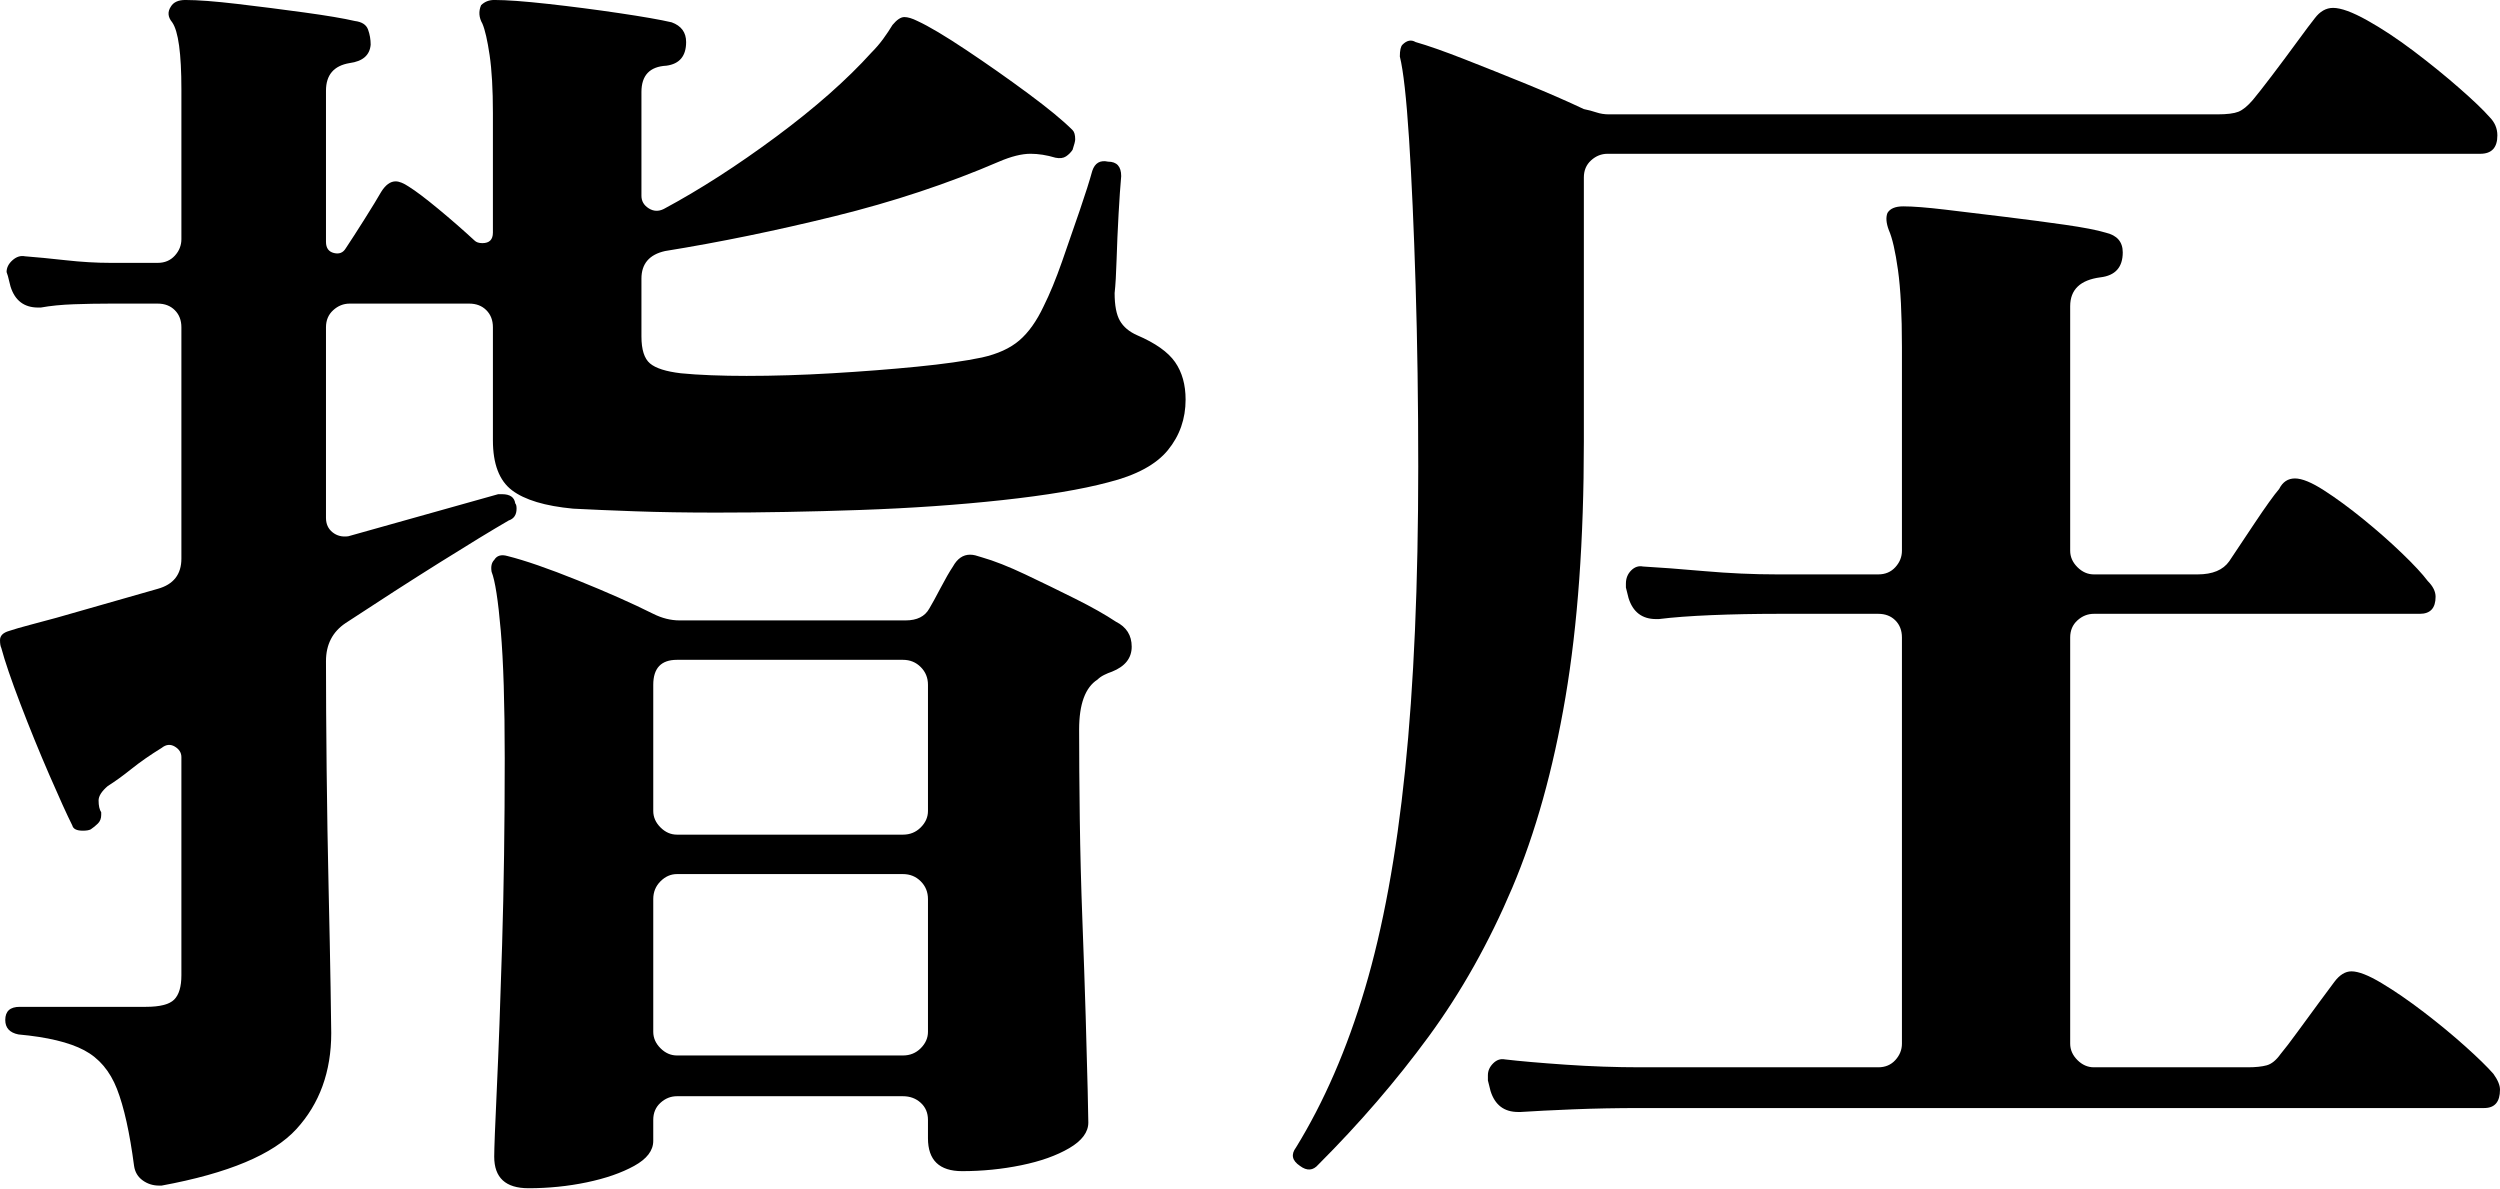 <?xml version="1.0" encoding="UTF-8"?>
<svg xmlns="http://www.w3.org/2000/svg" xmlns:xlink="http://www.w3.org/1999/xlink" xmlns:serif="http://www.serif.com/" width="100%" height="100%" viewBox="0 0 2100 999" xml:space="preserve" style="fill-rule:evenodd;clip-rule:evenodd;stroke-linejoin:round;stroke-miterlimit:2;">
  <g id="Shiatsu--Kanji-" serif:id="Shiatsu (Kanji)">
    <path d="M135.804,995.899l-2.208,0c-5.152,0 -9.753,-1.472 -13.801,-4.416c-4.048,-2.945 -6.441,-6.993 -7.177,-12.145c-3.68,-27.971 -8.464,-49.501 -14.353,-64.59c-5.889,-15.09 -15.089,-25.947 -27.603,-32.571c-12.513,-6.625 -30.914,-11.041 -55.205,-13.25c-7.36,-1.472 -11.041,-5.52 -11.041,-12.145c0,-7.36 4.049,-11.041 12.146,-11.041l105.993,0c11.777,0 19.69,-2.024 23.738,-6.072c4.049,-4.049 6.073,-10.857 6.073,-20.426l-0,-183.281c-0,-3.68 -1.84,-6.624 -5.521,-8.833c-3.68,-2.208 -7.36,-1.84 -11.041,1.104c-9.568,5.889 -18.033,11.778 -25.394,17.666c-7.361,5.889 -13.985,10.673 -19.874,14.353c-5.152,4.417 -7.728,8.465 -7.728,12.145c-0,4.417 0.736,7.729 2.208,9.937l-0,2.209c-0,2.944 -0.92,5.336 -2.76,7.176c-1.841,1.84 -3.865,3.497 -6.073,4.969c-1.472,0.736 -3.68,1.104 -6.625,1.104c-5.152,-0 -8.096,-1.472 -8.832,-4.417c-4.417,-8.832 -10.857,-23.002 -19.322,-42.507c-8.465,-19.506 -16.562,-39.38 -24.29,-59.622c-7.729,-20.242 -13.066,-35.883 -16.01,-46.924c-0.736,-1.472 -1.104,-3.681 -1.104,-6.625c-0,-3.68 2.576,-6.256 7.729,-7.729c4.416,-1.472 10.121,-3.128 17.113,-4.968c6.993,-1.84 14.538,-3.864 22.634,-6.073l85.016,-24.29c13.249,-3.68 19.874,-12.145 19.874,-25.394l-0,-194.322c-0,-5.888 -1.84,-10.673 -5.521,-14.353c-3.68,-3.681 -8.464,-5.521 -14.353,-5.521l-39.748,0c-10.304,0 -20.609,0.184 -30.914,0.552c-10.305,0.368 -19.506,1.288 -27.603,2.761l-2.208,-0c-11.777,-0 -19.506,-5.889 -23.186,-17.666l-2.208,-8.833l-1.104,-3.312c-0,-3.68 1.656,-6.993 4.968,-9.937c3.312,-2.944 6.809,-4.048 10.489,-3.312c9.569,0.736 20.978,1.84 34.227,3.312c13.249,1.472 25.762,2.208 37.539,2.208l39.748,0c5.889,0 10.673,-2.024 14.353,-6.072c3.681,-4.049 5.521,-8.649 5.521,-13.802l-0,-125.867c-0,-30.179 -2.576,-48.949 -7.729,-56.309c-3.68,-4.417 -4.048,-8.833 -1.104,-13.249c2.208,-3.681 6.257,-5.521 12.145,-5.521c10.305,-0 24.843,1.104 43.612,3.312c18.77,2.209 37.54,4.601 56.309,7.177c18.77,2.576 32.939,4.968 42.508,7.177c5.889,0.736 9.569,3.128 11.041,7.176c1.472,4.049 2.208,8.281 2.208,12.697c-0.736,8.833 -6.624,13.986 -17.665,15.458c-13.249,2.208 -19.874,9.937 -19.874,23.186l0,126.972c0,5.152 2.208,8.28 6.625,9.384c4.416,1.105 7.728,-0.184 9.937,-3.864c4.416,-6.625 9.752,-14.905 16.009,-24.842c6.257,-9.937 10.857,-17.482 13.801,-22.634c3.681,-5.889 7.729,-8.833 12.145,-8.833c2.945,-0 6.625,1.472 11.041,4.416c5.889,3.681 14.17,9.937 24.843,18.77c10.673,8.833 20.794,17.666 30.362,26.498c1.473,1.473 3.681,2.209 6.625,2.209c5.889,-0 8.833,-2.945 8.833,-8.833l-0,-100.473c-0,-19.874 -0.92,-36.068 -2.76,-48.581c-1.841,-12.513 -3.865,-21.346 -6.073,-26.498c-2.944,-5.153 -3.312,-10.305 -1.104,-15.458c2.944,-2.944 6.625,-4.416 11.041,-4.416c10.305,-0 25.394,1.104 45.268,3.312c19.874,2.209 39.748,4.785 59.622,7.729c19.873,2.944 34.595,5.521 44.164,7.729c8.096,2.944 12.145,8.464 12.145,16.561c-0,11.777 -5.521,18.402 -16.562,19.874c-13.985,0.736 -20.978,8.097 -20.978,22.082l0,87.224c0,4.416 2.024,7.913 6.073,10.489c4.048,2.576 8.281,2.76 12.697,0.552c30.179,-16.193 61.646,-36.435 94.401,-60.726c32.755,-24.29 59.437,-47.844 80.047,-70.662c3.68,-3.68 6.993,-7.545 9.937,-11.593c2.944,-4.048 5.52,-7.913 7.729,-11.593c3.68,-4.416 6.992,-6.625 9.936,-6.625c2.945,0 6.625,1.104 11.041,3.313c9.569,4.416 23.187,12.513 40.852,24.29c17.666,11.777 34.963,23.922 51.893,36.435c16.929,12.513 29.443,22.818 37.539,30.915c1.473,1.472 2.209,4.048 2.209,7.729c-0,1.472 -0.736,4.416 -2.209,8.833c-1.472,2.208 -3.312,4.048 -5.52,5.52c-2.208,1.472 -5.153,1.84 -8.833,1.104c-7.361,-2.208 -14.353,-3.312 -20.978,-3.312c-7.361,-0 -16.193,2.208 -26.498,6.624c-42.692,18.402 -88.696,33.675 -138.013,45.821c-49.316,12.145 -96.793,21.898 -142.429,29.258c-13.249,2.945 -19.874,10.673 -19.874,23.186l0,48.581c0,11.041 2.392,18.586 7.177,22.634c4.784,4.048 13.433,6.809 25.946,8.281c7.361,0.736 15.826,1.288 25.395,1.656c9.568,0.368 19.505,0.552 29.81,0.552c22.818,-0 46.741,-0.736 71.767,-2.208c25.026,-1.472 48.764,-3.313 71.214,-5.521c22.45,-2.208 40.668,-4.784 54.653,-7.729c13.25,-2.944 23.739,-7.728 31.467,-14.353c7.729,-6.624 14.538,-16.193 20.426,-28.706c5.153,-10.305 10.305,-22.819 15.458,-37.54c5.152,-14.721 10.12,-29.075 14.905,-43.06c4.784,-13.985 8.281,-25.026 10.489,-33.123c2.208,-6.624 6.624,-9.201 13.249,-7.729c7.361,0 11.041,4.049 11.041,12.146c-0.736,8.096 -1.472,18.769 -2.208,32.018c-0.736,13.25 -1.288,25.947 -1.656,38.092c-0.368,12.145 -0.92,21.53 -1.656,28.155c-0,10.304 1.472,18.033 4.416,23.186c2.944,5.152 7.729,9.2 14.353,12.145c15.458,6.624 26.131,14.169 32.019,22.634c5.889,8.465 8.833,18.954 8.833,31.467c0,16.193 -4.968,30.362 -14.905,42.508c-9.937,12.145 -26.683,21.162 -50.237,27.05c-22.082,5.889 -51.709,10.857 -88.88,14.905c-37.171,4.049 -76.919,6.809 -119.243,8.281c-42.324,1.472 -82.623,2.208 -120.899,2.208c-25.026,0 -47.844,-0.368 -68.454,-1.104c-20.61,-0.736 -37.908,-1.472 -51.893,-2.208c-23.554,-2.208 -40.668,-7.361 -51.341,-15.457c-10.673,-8.097 -16.009,-22.082 -16.009,-41.956l-0,-94.953c-0,-5.888 -1.84,-10.673 -5.521,-14.353c-3.68,-3.681 -8.464,-5.521 -14.353,-5.521l-100.473,0c-5.153,0 -9.753,1.84 -13.801,5.521c-4.049,3.68 -6.073,8.465 -6.073,14.353l0,160.095c0,5.152 1.84,9.201 5.521,12.145c3.68,2.944 8.096,4.048 13.249,3.312l125.867,-35.331l3.313,-0c6.624,-0 10.305,2.576 11.041,7.729c0.736,0.736 1.104,2.208 1.104,4.416c-0,5.153 -2.209,8.465 -6.625,9.937c-13.985,8.097 -33.307,19.874 -57.965,35.331c-24.658,15.458 -50.973,32.387 -78.943,50.789c-11.041,7.361 -16.562,18.033 -16.562,32.019c0,26.498 0.184,56.861 0.552,91.088c0.368,34.227 0.92,67.534 1.656,99.921c0.736,32.387 1.288,59.99 1.656,82.808c0.368,22.818 0.552,35.699 0.552,38.643c0,32.387 -9.752,59.254 -29.258,80.6c-19.506,21.346 -57.229,37.171 -113.171,47.476Zm308.045,2.208c-19.138,0 -28.707,-8.833 -28.707,-26.498c-0,-6.625 0.736,-25.763 2.208,-57.413c1.472,-31.651 2.944,-71.767 4.417,-120.347c1.472,-48.581 2.208,-100.842 2.208,-156.783c-0,-45.636 -1.104,-81.335 -3.313,-107.098c-2.208,-25.762 -4.784,-42.323 -7.728,-49.684c-0.736,-4.416 -0,-7.729 2.208,-9.937c2.208,-3.68 5.888,-4.784 11.041,-3.312c14.721,3.68 34.411,10.489 59.069,20.426c24.659,9.936 45.821,19.321 63.486,28.154c7.361,3.68 14.722,5.521 22.082,5.521l189.906,-0c9.568,-0 16.193,-3.313 19.873,-9.937c2.209,-3.681 5.337,-9.385 9.385,-17.114c4.049,-7.729 7.545,-13.801 10.489,-18.217c3.681,-6.625 8.465,-9.937 14.353,-9.937c1.473,-0 2.945,0.184 4.417,0.552c1.472,0.368 3.312,0.92 5.52,1.656c10.305,2.944 22.45,7.729 36.436,14.353c13.985,6.625 27.97,13.433 41.956,20.426c13.985,6.993 25.394,13.433 34.227,19.322c8.833,4.416 13.249,11.409 13.249,20.978c-0,9.569 -5.521,16.561 -16.562,20.978c-2.208,0.736 -4.416,1.656 -6.624,2.76c-2.208,1.104 -4.049,2.392 -5.521,3.864c-10.305,6.625 -15.457,20.61 -15.457,41.956c-0,22.082 0.184,47.108 0.552,75.079c0.368,27.97 1.104,56.493 2.208,85.568c1.104,29.074 2.024,55.941 2.76,80.599c0.736,24.658 1.288,45.084 1.657,61.278c0.368,16.193 0.552,25.394 0.552,27.602c-0,8.097 -5.337,15.274 -16.01,21.53c-10.673,6.257 -24.106,11.041 -40.3,14.353c-16.193,3.313 -32.755,4.969 -49.684,4.969c-19.138,-0 -28.707,-9.201 -28.707,-27.603l0,-15.457c0,-5.889 -2.024,-10.673 -6.072,-14.353c-4.049,-3.681 -9.017,-5.521 -14.906,-5.521l-189.905,0c-5.152,0 -9.753,1.84 -13.801,5.521c-4.049,3.68 -6.073,8.464 -6.073,14.353l0,17.666c0,8.096 -5.336,15.089 -16.009,20.978c-10.673,5.888 -23.922,10.488 -39.748,13.801c-15.825,3.312 -32.203,4.968 -49.132,4.968Zm124.763,-111.514l189.905,0c5.889,0 10.857,-2.024 14.906,-6.072c4.048,-4.049 6.072,-8.649 6.072,-13.802l0,-111.514c0,-5.888 -2.024,-10.857 -6.072,-14.905c-4.049,-4.049 -9.017,-6.073 -14.906,-6.073l-189.905,0c-5.152,0 -9.753,2.024 -13.801,6.073c-4.049,4.048 -6.073,9.017 -6.073,14.905l0,111.514c0,5.153 2.024,9.753 6.073,13.802c4.048,4.048 8.649,6.072 13.801,6.072Zm-0,-185.489l189.905,0c5.889,0 10.857,-2.024 14.906,-6.072c4.048,-4.049 6.072,-8.649 6.072,-13.802l0,-105.993c0,-5.889 -2.024,-10.857 -6.072,-14.906c-4.049,-4.048 -9.017,-6.072 -14.906,-6.072l-189.905,-0c-13.249,-0 -19.874,6.992 -19.874,20.978l0,105.993c0,5.153 2.024,9.753 6.073,13.802c4.048,4.048 8.649,6.072 13.801,6.072Z" style="fill-rule:nonzero;"></path>
    <path d="M1277.44,934.069l-2.208,0c-11.777,0 -19.506,-5.888 -23.187,-17.665l-2.208,-8.833l0,-4.416c0,-3.681 1.472,-6.993 4.417,-9.937c2.944,-2.945 6.256,-4.049 9.937,-3.313c12.513,1.472 29.442,2.945 50.788,4.417c21.346,1.472 42.324,2.208 62.934,2.208l199.842,-0c5.889,-0 10.673,-2.024 14.354,-6.073c3.68,-4.048 5.52,-8.648 5.52,-13.801l0,-341.167c0,-5.889 -1.84,-10.673 -5.52,-14.353c-3.681,-3.681 -8.465,-5.521 -14.354,-5.521l-83.911,0c-19.874,0 -38.644,0.368 -56.31,1.104c-17.665,0.736 -32.387,1.84 -44.164,3.313l-2.208,-0c-11.777,-0 -19.506,-5.889 -23.186,-17.666l-2.208,-8.833l-0,-3.312c-0,-4.417 1.472,-8.097 4.416,-11.041c2.945,-2.944 6.257,-4.049 9.937,-3.312c13.249,0.736 30.363,2.024 51.341,3.864c20.978,1.84 41.404,2.76 61.277,2.76l85.016,0c5.889,0 10.673,-2.024 14.354,-6.072c3.68,-4.049 5.52,-8.649 5.52,-13.802l0,-171.135c0,-27.235 -1.104,-48.765 -3.312,-64.59c-2.208,-15.826 -4.785,-27.051 -7.729,-33.675c-2.208,-5.889 -2.576,-10.673 -1.104,-14.354c2.208,-3.68 6.625,-5.52 13.249,-5.52c8.097,-0 19.874,0.92 35.331,2.76c15.458,1.84 32.203,3.864 50.237,6.073c18.034,2.208 34.779,4.416 50.237,6.624c15.457,2.208 26.866,4.417 34.227,6.625c9.569,2.208 14.353,7.729 14.353,16.561c0,12.514 -6.257,19.506 -18.77,20.978c-16.929,2.209 -25.394,10.305 -25.394,24.291l-0,205.362c-0,5.153 2.024,9.753 6.073,13.802c4.048,4.048 8.648,6.072 13.801,6.072l87.224,0c12.513,0 21.346,-3.68 26.498,-11.041c4.417,-6.625 11.409,-17.113 20.978,-31.467c9.569,-14.353 16.562,-24.106 20.978,-29.258c2.944,-5.889 7.361,-8.833 13.249,-8.833c5.889,-0 13.986,3.312 24.29,9.937c10.305,6.624 21.346,14.721 33.124,24.29c11.777,9.569 22.634,19.138 32.57,28.706c9.937,9.569 17.114,17.298 21.53,23.187c4.417,4.416 6.625,8.832 6.625,13.249c0,9.569 -4.416,14.353 -13.249,14.353l-273.817,0c-5.153,0 -9.753,1.84 -13.801,5.521c-4.049,3.68 -6.073,8.464 -6.073,14.353l-0,341.167c-0,5.153 2.024,9.753 6.073,13.801c4.048,4.049 8.648,6.073 13.801,6.073l129.18,-0c6.624,-0 11.961,-0.552 16.009,-1.656c4.048,-1.104 7.913,-4.233 11.593,-9.385c3.68,-4.416 8.465,-10.673 14.353,-18.77c5.889,-8.096 11.962,-16.377 18.218,-24.842c6.257,-8.465 10.489,-14.169 12.697,-17.114c4.417,-5.888 9.201,-8.832 14.354,-8.832c5.888,-0 14.353,3.312 25.394,9.937c11.041,6.624 22.818,14.721 35.331,24.29c12.513,9.569 24.106,19.137 34.779,28.706c10.673,9.569 18.586,17.298 23.738,23.186c3.681,5.153 5.521,9.569 5.521,13.25c0,10.305 -4.416,15.457 -13.249,15.457l-708.833,0c-19.874,0 -38.828,0.368 -56.861,1.104c-18.034,0.736 -32.571,1.472 -43.612,2.208Zm-185.489,45.269c-6.625,-4.417 -7.729,-9.569 -3.312,-15.458c23.554,-38.275 42.875,-82.807 57.965,-133.596c15.089,-50.789 26.314,-111.882 33.675,-183.281c7.361,-71.398 11.041,-156.414 11.041,-255.047c-0,-53.733 -0.736,-104.522 -2.208,-152.366c-1.472,-47.844 -3.313,-88.88 -5.521,-123.107c-2.208,-34.227 -4.784,-57.23 -7.728,-69.007c-0,-5.152 0.736,-8.464 2.208,-9.937c3.68,-3.68 7.36,-4.416 11.041,-2.208c10.305,2.944 23.922,7.729 40.851,14.354c16.93,6.624 34.412,13.617 52.445,20.977c18.034,7.361 34.043,14.354 48.029,20.978c3.68,0.736 7.176,1.657 10.489,2.761c3.312,1.104 6.808,1.656 10.489,1.656l511.198,-0c8.097,-0 13.986,-0.736 17.666,-2.208c3.68,-1.473 7.729,-4.785 12.145,-9.937c3.68,-4.417 9.017,-11.225 16.009,-20.426c6.993,-9.201 13.986,-18.586 20.978,-28.155c6.993,-9.569 11.961,-16.193 14.906,-19.874c4.416,-5.888 9.569,-8.832 15.457,-8.832c6.625,-0 16.194,3.496 28.707,10.489c12.513,6.992 25.578,15.641 39.195,25.946c13.618,10.305 26.315,20.61 38.092,30.915c11.777,10.305 20.242,18.401 25.394,24.29c4.417,4.416 6.625,9.569 6.625,15.457c-0,10.305 -4.785,15.458 -14.354,15.458l-733.123,-0c-5.152,-0 -9.752,1.84 -13.801,5.52c-4.048,3.681 -6.072,8.465 -6.072,14.354l-0,221.924c-0,82.439 -5.153,154.022 -15.458,214.748c-10.305,60.725 -25.21,114.09 -44.716,160.094c-19.506,46.004 -42.876,87.592 -70.11,124.764c-27.235,37.171 -58.15,73.054 -92.745,107.649c-4.416,5.153 -9.569,5.521 -15.457,1.105Z" style="fill-rule:nonzero;"></path>
  </g>
</svg>
